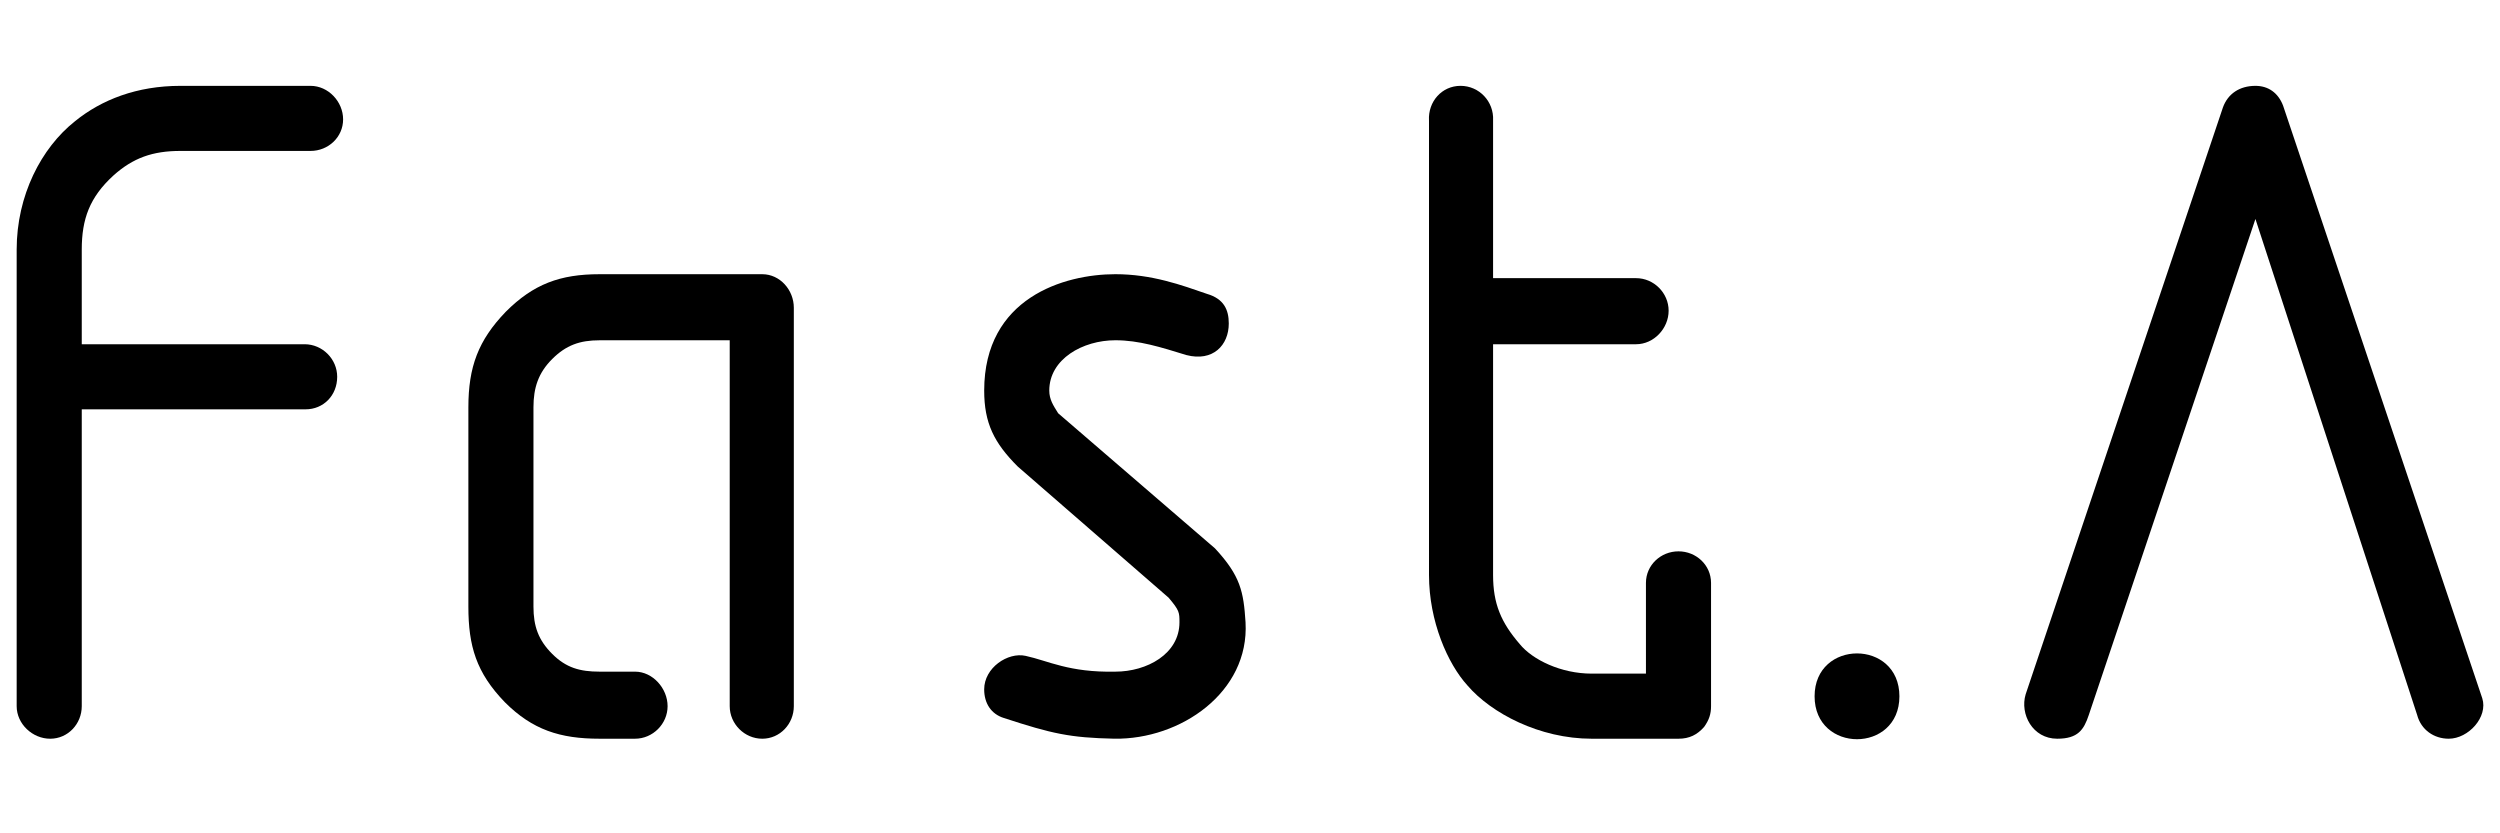 <?xml version="1.0" encoding="iso-8859-1"?>
<!-- Generator: Adobe Illustrator 26.5.0, SVG Export Plug-In . SVG Version: 6.00 Build 0)  -->
<svg version="1.1" id="logo_svg"
	 xmlns="http://www.w3.org/2000/svg" xmlns:xlink="http://www.w3.org/1999/xlink" x="0px" y="0px" viewBox="0 0 300 100"
	 style="enable-background:new 0 0 300 100;" xml:space="preserve">
<g>
	<path d="M40.463,45.213c0,2.249-1.657,3.906-3.787,3.906H9.811v35.623c0,2.129-1.657,3.905-3.787,3.905S2,86.87,2,84.742V29.947
		c0-6.509,2.959-12.19,6.983-15.385c3.196-2.603,7.456-4.26,12.663-4.26h15.621c2.13,0,3.906,1.894,3.906,4.023
		c0,2.13-1.775,3.787-3.906,3.787H21.646c-3.314,0-5.681,0.829-8.048,2.959c-2.84,2.604-3.787,5.208-3.787,8.876v11.361h26.746
		C38.688,41.308,40.463,43.083,40.463,45.213z"/>
	<path d="M91.472,32.905c2.13,0,3.787,1.894,3.787,4.024v47.812c0,2.129-1.658,3.905-3.787,3.905c-2.13,0-3.906-1.776-3.906-3.905
		V40.834H71.944c-2.366,0-4.023,0.592-5.681,2.249c-1.657,1.657-2.248,3.432-2.248,5.799v23.906c0,2.366,0.591,4.023,2.248,5.68
		c1.658,1.657,3.314,2.13,5.681,2.13h4.261c2.13,0,3.906,2.013,3.906,4.143c0,2.129-1.776,3.905-3.906,3.905h-4.261
		c-4.734,0-8.047-1.065-11.361-4.378c-3.432-3.55-4.378-6.746-4.378-11.48V48.882c0-4.852,1.184-8.048,4.497-11.48
		c3.314-3.313,6.509-4.497,11.243-4.497H91.472z"/>
	<path d="M120.468,86.161c-1.538-0.474-2.366-1.776-2.366-3.433c0-2.604,2.84-4.496,4.971-4.024
		c2.722,0.591,5.207,2.013,10.769,1.894c3.787,0,7.693-2.13,7.693-5.917c0-1.184,0-1.421-1.302-2.959l-18.107-15.741
		c-2.839-2.839-4.023-5.207-4.023-9.112c0-11.124,9.586-13.965,15.74-13.965c4.379,0,7.93,1.302,11.006,2.366
		c2.012,0.592,2.604,1.894,2.604,3.551c0,2.603-1.894,4.615-5.089,3.787c-3.077-0.947-5.681-1.776-8.521-1.776
		c-3.906,0-7.93,2.249-7.93,6.036c0,1.065,0.474,1.775,1.065,2.722l18.818,16.214c3.076,3.314,3.432,5.208,3.669,8.876
		c0.473,8.401-7.811,14.082-15.741,13.965C128.398,88.529,126.268,88.055,120.468,86.161z"/>
	<path d="M171.477,14.443c-0.118-2.248,1.538-4.142,3.787-4.142c2.248,0,4.023,1.894,3.905,4.142v18.935h17.16
		c2.13,0,3.906,1.775,3.906,3.906c0,2.13-1.775,4.024-3.906,4.024h-17.16v27.693c0,3.432,0.948,5.681,3.196,8.284
		c1.539,1.894,4.971,3.55,8.639,3.55h6.509V69.948c0-2.13,1.775-3.787,3.906-3.787c2.13,0,3.906,1.657,3.906,3.787v14.794
		c0,0.946-0.237,1.657-0.828,2.485c-0.828,0.946-1.775,1.42-3.077,1.42h-10.414c-6.272,0-12.071-3.076-14.911-6.391
		c-2.367-2.602-4.615-7.692-4.615-13.254V14.443z"/>
	<path d="M227.929,83.557c0,6.865-10.178,6.865-10.178,0C217.752,76.694,227.929,76.694,227.929,83.557z"/>
	<path d="M250.652,85.807c-0.591,1.774-1.302,2.839-3.787,2.839c-2.959,0-4.497-2.959-3.787-5.326l23.669-70.415
		c0.591-1.657,2.011-2.603,3.905-2.603c1.539,0,2.722,0.828,3.315,2.366l23.905,71.126c0.711,2.248-1.657,4.852-4.024,4.852
		c-1.774,0-3.313-1.065-3.787-2.839l-19.409-59.529L250.652,85.807z"/>
</g>
</svg>
